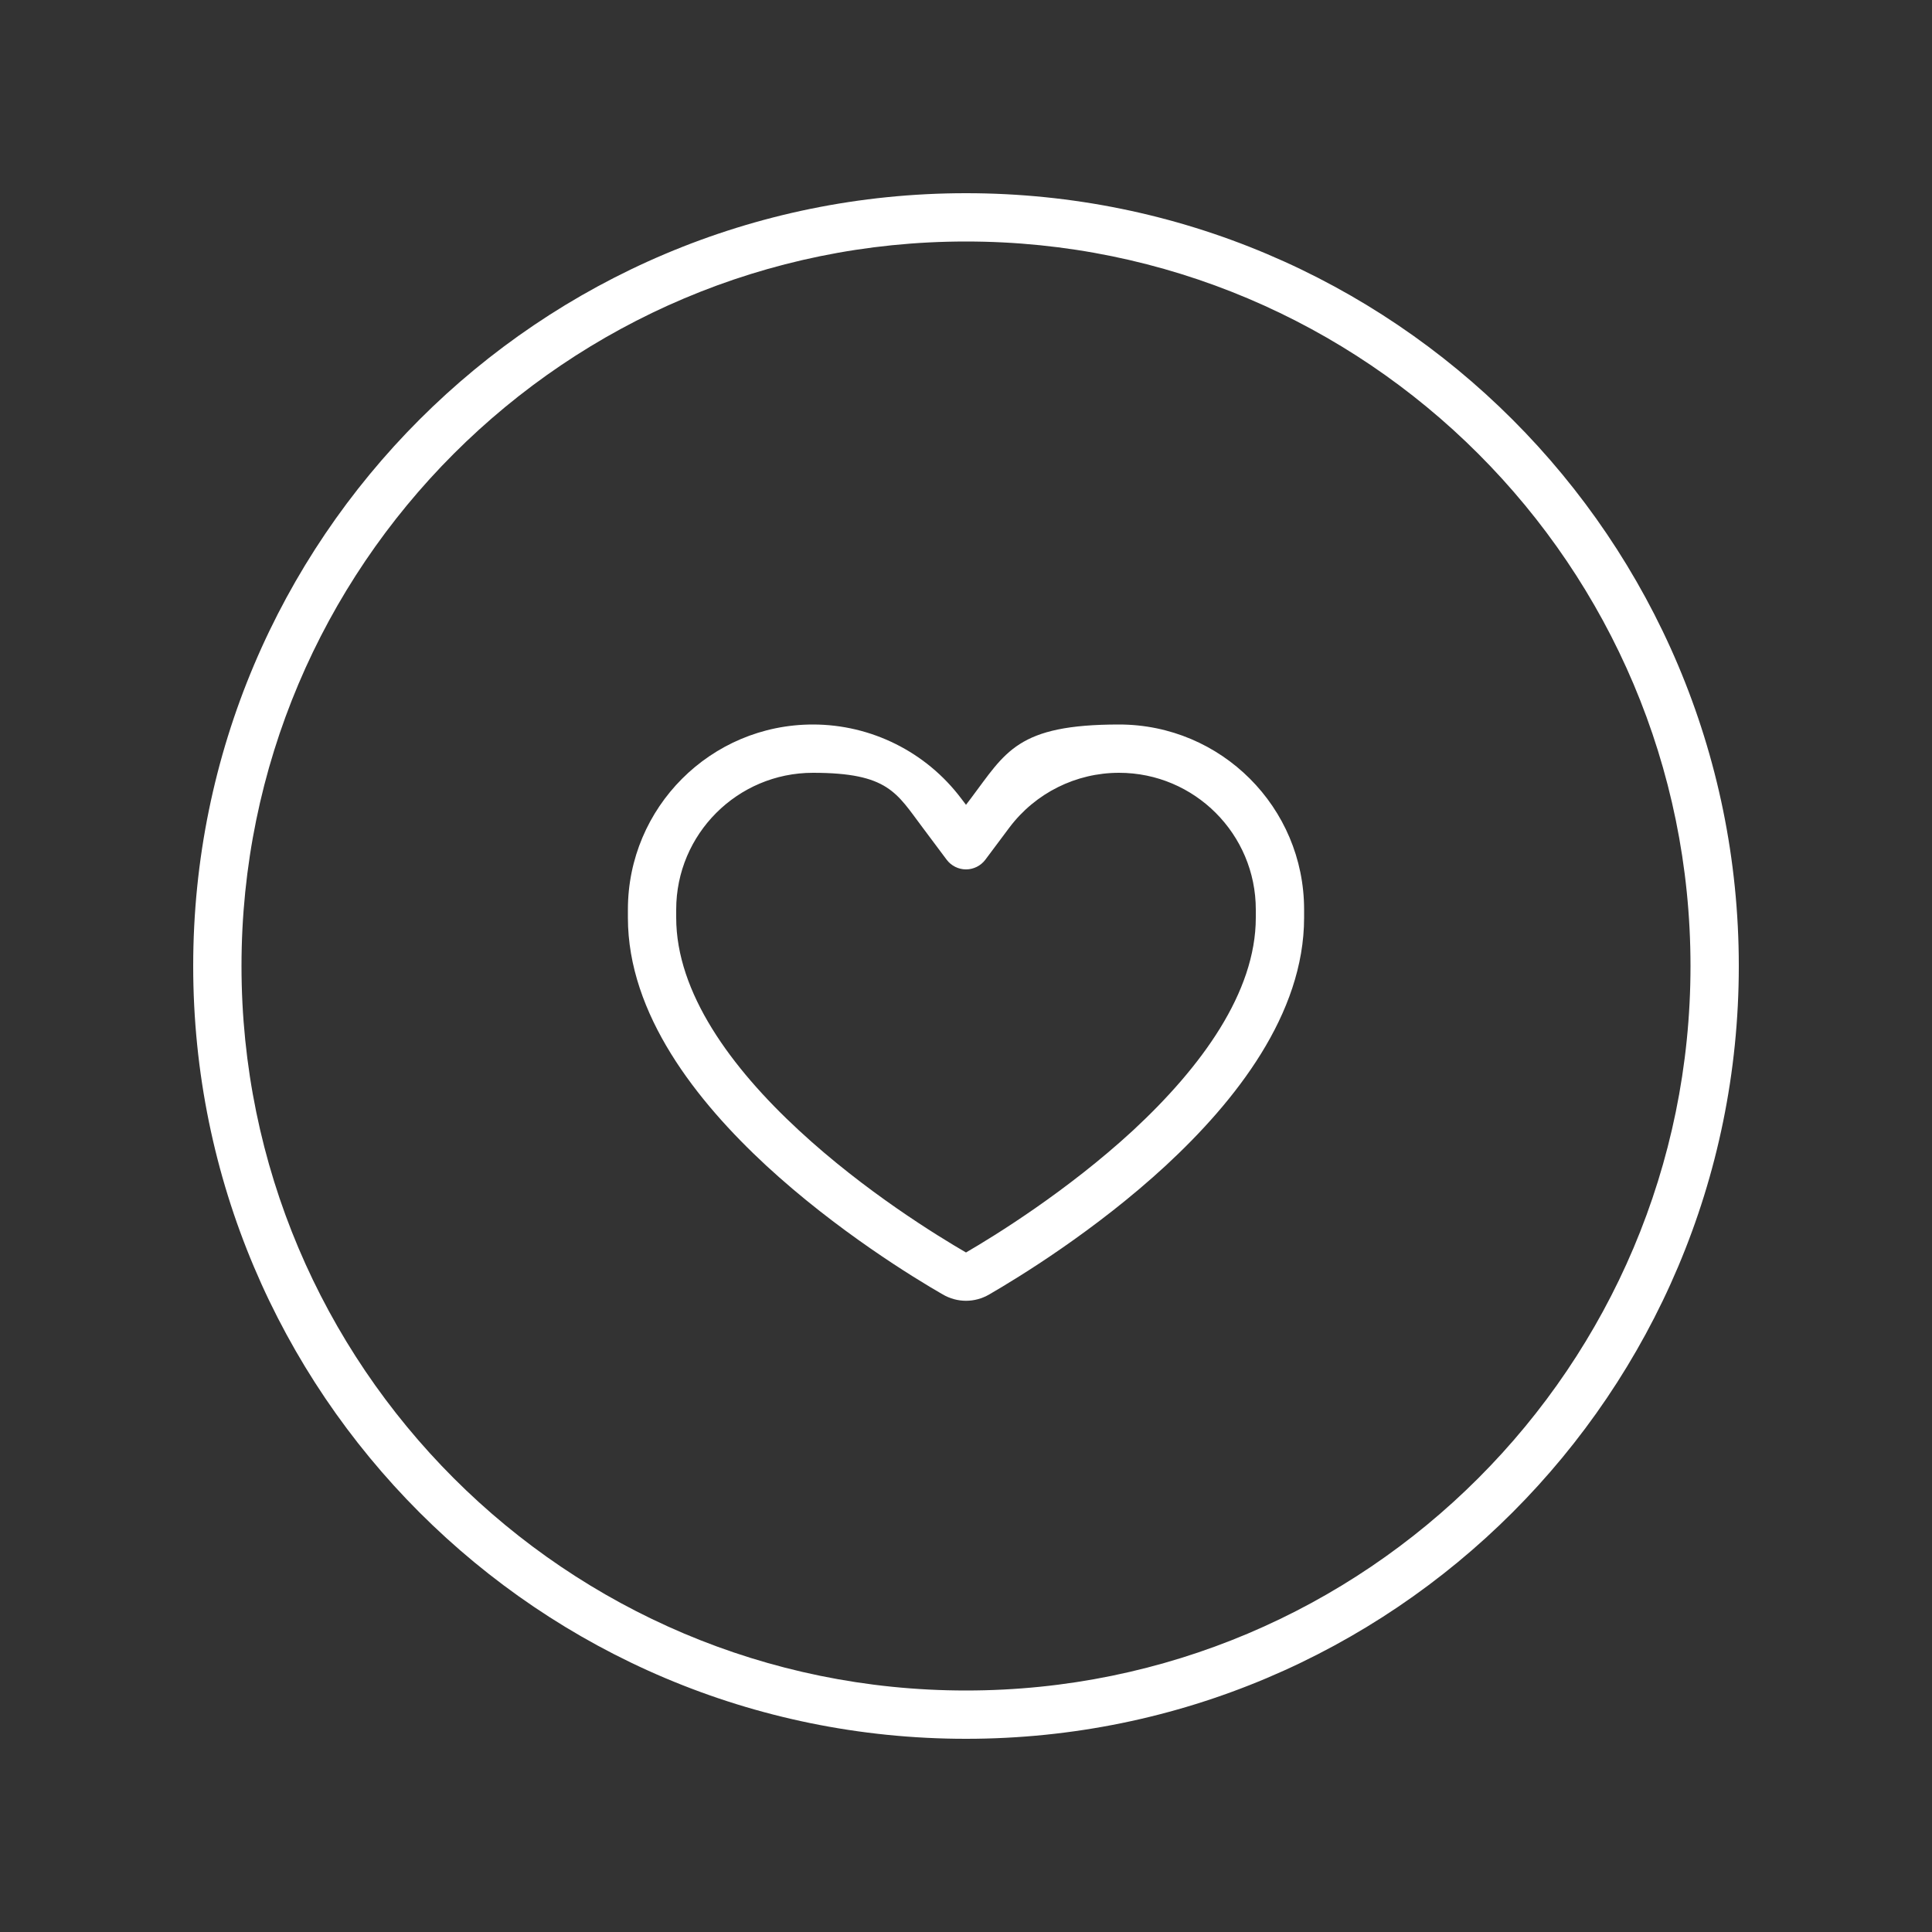 <svg viewBox="0 0 640 640" version="1.1" xmlns="http://www.w3.org/2000/svg" id="Layer_1">
  
  <rect x="0" y="0" width="640" height="640" fill="#333333" stroke="none"/>
  
  <defs>
    <style>
      .st0 {
        fill: #fff;
      }
    </style>
  </defs>
  <path d="M320,80c132.5,0,240,107.5,240,240s-107.5,240-240,240-240-107.5-240-240,107.5-240,240-240ZM320,576c141.4,0,256-114.6,256-256S461.4,64,320,64,64,178.6,64,320s114.6,256,256,256ZM224,301.3c0-25,20.3-45.3,45.3-45.3s27.7,6.7,36.3,18.1l8,10.7c1.5,2,3.9,3.2,6.4,3.2s4.9-1.2,6.4-3.2l8-10.7c8.6-11.4,22-18.1,36.3-18.1,25,0,45.3,20.3,45.3,45.3v2.7c0,24.8-18.1,49.5-40.6,70.4-21.9,20.2-46.1,35.1-55.4,40.5-9.3-5.4-33.5-20.2-55.4-40.5-22.5-20.8-40.6-45.6-40.6-70.4v-2.7ZM269.3,240c-33.9,0-61.3,27.5-61.3,61.3v2.7c0,32,22.8,60.8,45.8,82.1,23.4,21.6,49.1,37.3,58.5,42.7,4.8,2.8,10.6,2.8,15.4,0,9.5-5.5,35.1-21.1,58.5-42.7,23-21.3,45.8-50.1,45.8-82.1v-2.7c0-33.9-27.5-61.3-61.3-61.3s-37.5,9.1-49.1,24.5l-1.6,2.1-1.6-2.1c-11.6-15.4-29.8-24.5-49.1-24.5Z" class="st0"></path>
</svg>